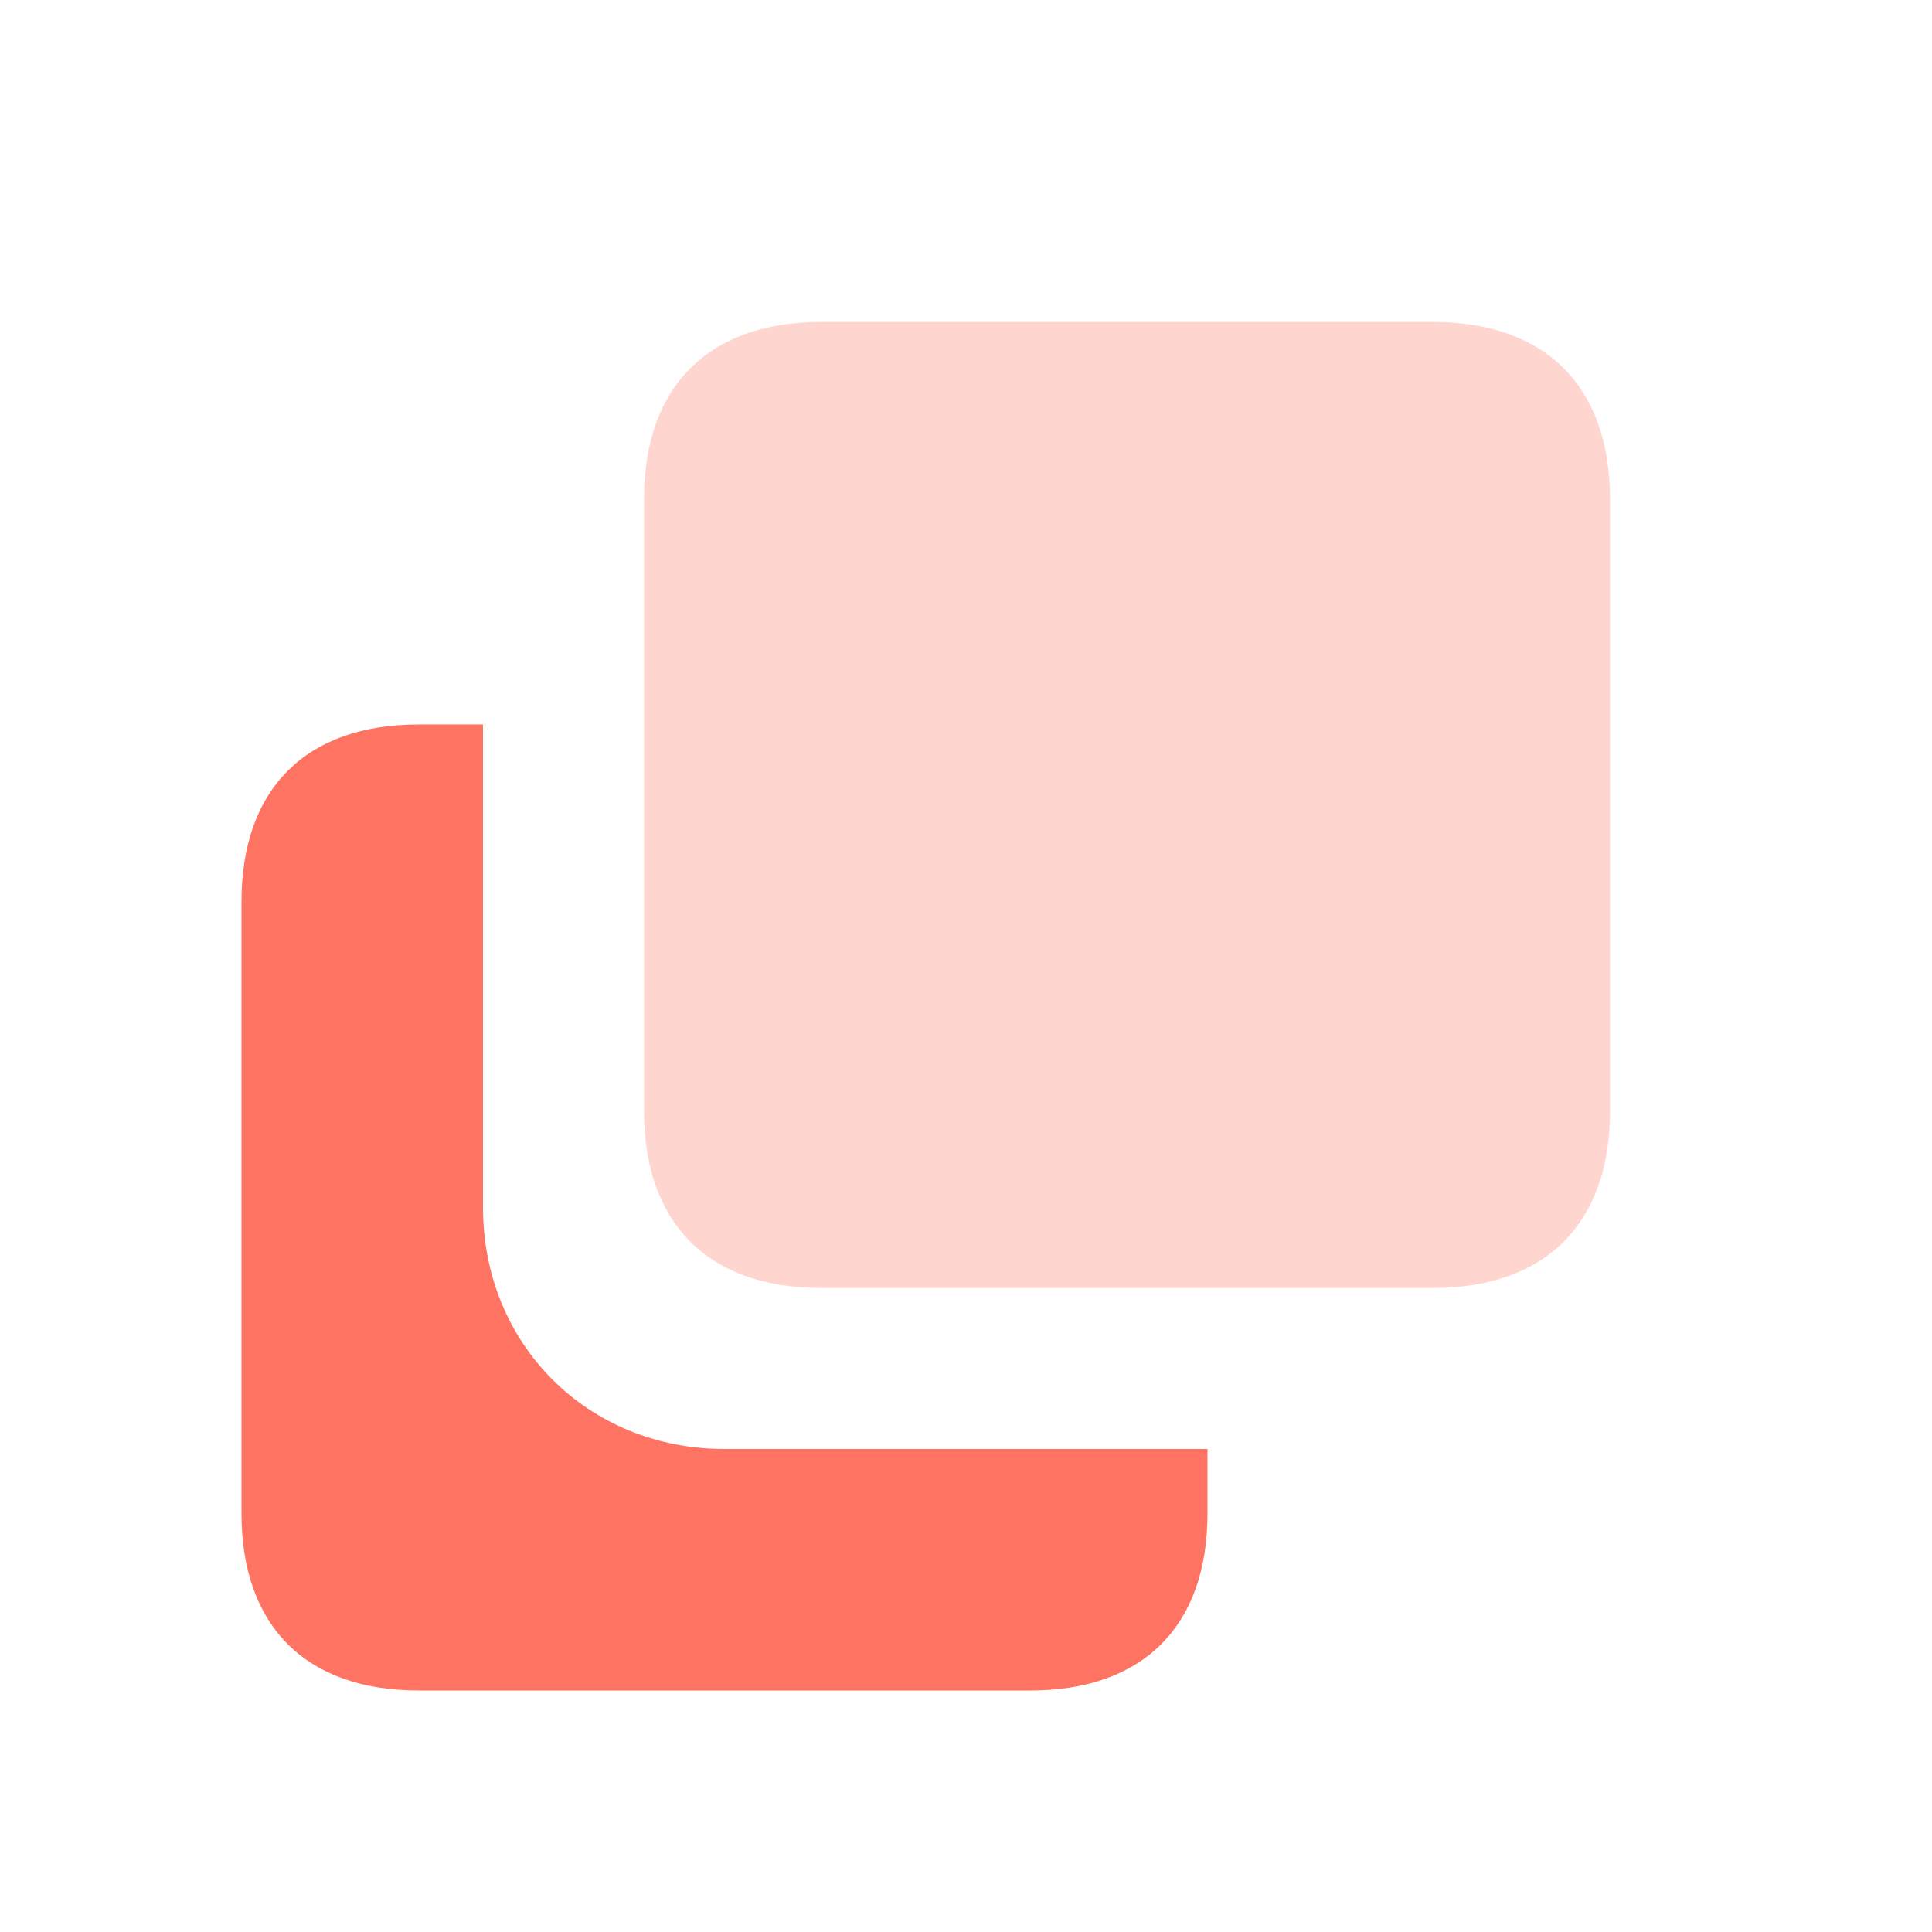 <?xml version="1.0" encoding="UTF-8"?> <svg xmlns="http://www.w3.org/2000/svg" viewBox="0 0 24 24"><path d="m0 0h24v24h-24z" fill="none"></path><g fill="#ff7363"><path d="m6 9v6c0 1.7 1.3 3 3 3h6v.8c0 1.4-.8 2.2-2.2 2.2h-7.6c-1.4 0-2.2-.8-2.2-2.2v-7.6c0-1.4.8-2.2 2.2-2.2z"></path><path clip-rule="evenodd" d="m10.2 4h7.6c1.4 0 2.2.8 2.2 2.2v7.6c0 1.4-.8 2.2-2.2 2.2h-7.6c-1.4 0-2.2-.8-2.2-2.2v-7.6c0-1.4.8-2.2 2.2-2.2z" fill-rule="evenodd" opacity=".3"></path></g></svg> 